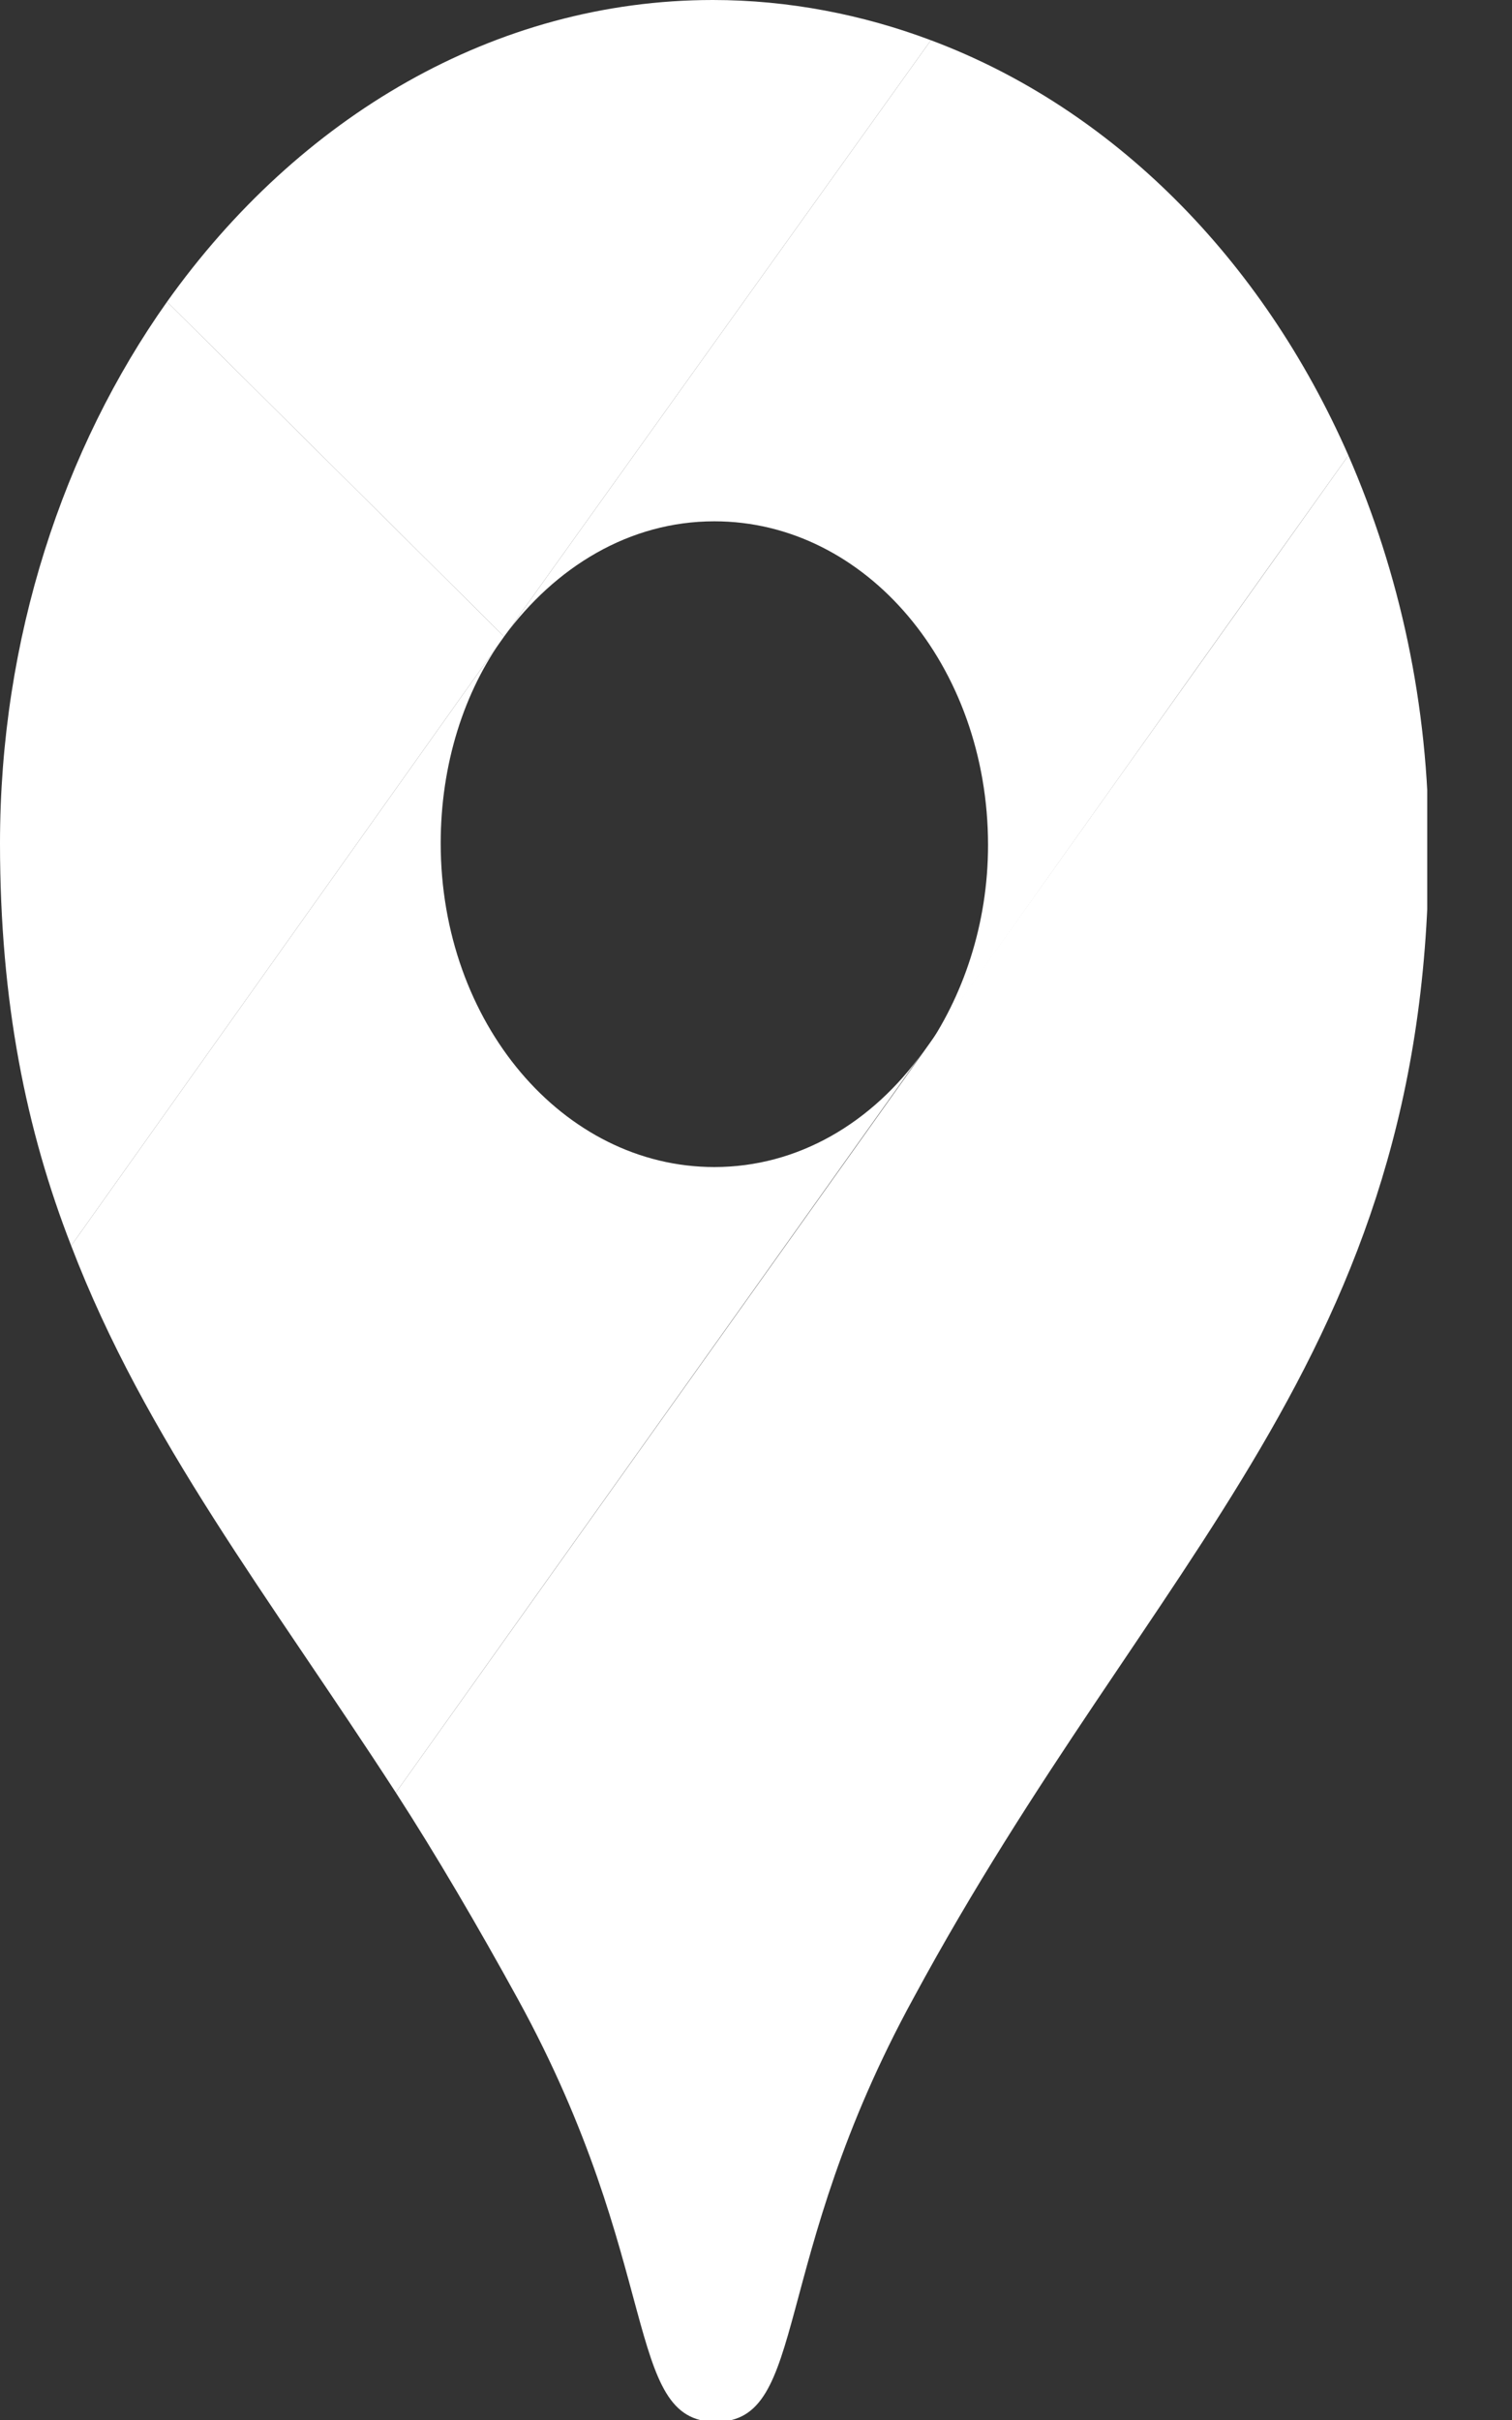 <?xml version="1.0" encoding="UTF-8"?> <svg xmlns="http://www.w3.org/2000/svg" width="15" height="24" viewBox="0 0 15 24" fill="none"><rect x="0" y="0" width="15" height="24" fill="#333333" stroke="none"/> <g clip-path="url(#clip0_7_28)"> <path d="M9.235 0.399C8.56 0.145 7.823 0 7.072 0C4.909 0 2.961 1.161 1.657 2.993L5.001 6.313L9.235 0.399Z" fill="white"></path> <path d="M1.657 2.993C0.629 4.444 0 6.331 0 8.363C0 9.941 0.261 11.211 0.706 12.354L5.001 6.313L1.657 2.993Z" fill="white"></path> <path d="M7.087 5.17C8.59 5.17 9.802 6.603 9.802 8.381C9.802 9.161 9.557 9.887 9.158 10.449C9.158 10.449 11.29 7.438 13.377 4.517C12.518 2.558 11.03 1.07 9.235 0.399L5.001 6.313C5.507 5.624 6.243 5.17 7.087 5.17Z" fill="white"></path> <path d="M7.087 11.574C5.584 11.574 4.372 10.141 4.372 8.363C4.372 7.583 4.602 6.857 5.001 6.313L0.706 12.354C1.442 14.277 2.669 15.837 3.927 17.778L9.158 10.431C8.652 11.138 7.915 11.574 7.087 11.574Z" fill="white"></path> <path d="M9.066 19.809C11.428 15.438 14.174 13.46 14.174 8.381C14.174 6.984 13.883 5.678 13.377 4.517L3.927 17.778C4.326 18.395 4.74 19.102 5.139 19.828C6.581 22.458 6.182 24.018 7.102 24.018C8.023 24.018 7.624 22.44 9.066 19.809Z" fill="white"></path> </g> <defs> <clipPath id="clip0_7_28"> <rect width="14.159" height="24" fill="white"></rect> </clipPath> </defs> </svg> 